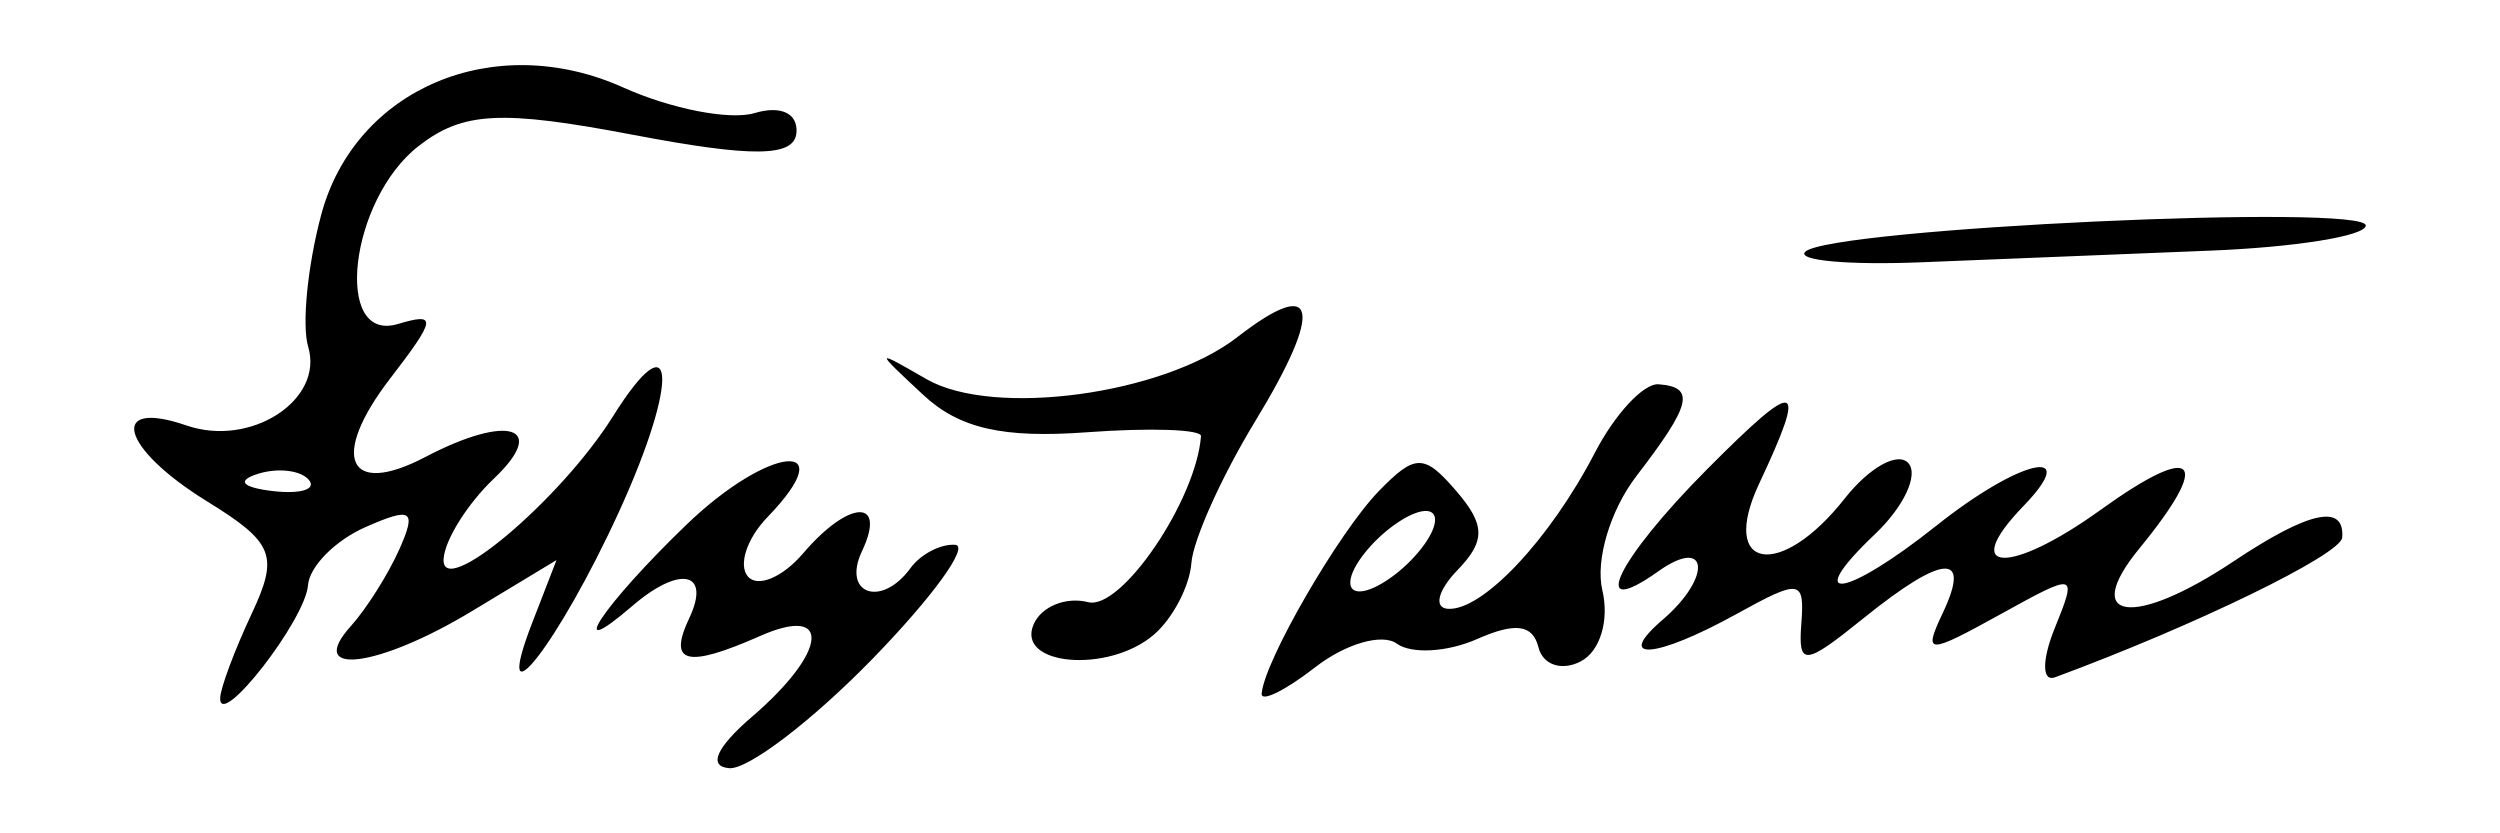 <?xml version="1.0" encoding="UTF-8" standalone="no"?>
<!-- Created with Inkscape (http://www.inkscape.org/) -->
<svg
   xmlns:svg="http://www.w3.org/2000/svg"
   xmlns="http://www.w3.org/2000/svg"
   version="1.0"
   width="600"
   height="200"
   id="svg2531">
  <defs
     id="defs2533" />
  <g
     id="layer1">
    <path
       d="M 180.55,171.956 C 198.595,156.449 199.711,145.005 182.433,152.636 C 164.797,160.424 160.251,159.284 165.416,148.367 C 170.691,137.218 163.203,135.595 151.778,145.412 C 135.001,159.829 144.758,145.173 164.755,125.92 C 184.637,106.777 202.53,105.134 184.168,124.137 C 179.251,129.225 177.148,135.624 179.496,138.356 C 181.844,141.088 187.812,138.584 192.759,132.792 C 203.774,119.897 212.896,119.558 206.883,132.268 C 202.004,142.579 211.542,145.931 218.511,136.354 C 220.944,133.011 225.777,130.491 229.251,130.754 C 232.725,131.017 223.799,143.326 209.414,158.109 C 195.03,172.891 179.564,184.706 175.047,184.364 C 169.858,183.972 171.885,179.401 180.55,171.956 z M 52.842,167.52 C 52.912,165.11 56.31,156.02 60.393,147.32 C 66.973,133.302 65.746,130.225 49.615,120.273 C 28.995,107.552 25.82,95.597 44.795,102.124 C 60.186,107.418 77.79,96.008 73.961,83.219 C 72.411,78.043 73.813,63.813 77.075,51.596 C 85.189,21.212 118.65,7.093 149.584,20.999 C 161.018,26.14 175.182,28.906 181.061,27.146 C 187.385,25.253 191.505,27.164 191.152,31.828 C 190.707,37.706 180.748,37.842 151.974,32.362 C 120.23,26.318 111.102,26.793 100.472,35.044 C 83.909,47.9 79.885,82.433 95.495,77.76 C 104.924,74.937 104.71,76.446 93.636,90.845 C 79.08,109.774 83.435,119.455 102.106,109.67 C 121.97,99.259 131.717,102.343 118.533,114.866 C 112.244,120.84 106.815,129.48 106.468,134.065 C 105.696,144.267 134.467,120.104 147.099,99.943 C 162.095,76.007 163.103,90.962 148.63,122.661 C 134.132,154.417 117.617,175.56 127.77,149.367 L 133.566,134.416 L 113.277,146.667 C 90.648,160.332 73.183,162.48 84.226,150.24 C 87.95,146.113 93.196,137.787 95.886,131.737 C 100.038,122.394 98.798,121.61 87.656,126.53 C 80.441,129.717 74.261,135.979 73.923,140.445 C 73.29,148.809 52.613,175.364 52.842,167.52 z M 74.101,115.141 C 72.143,112.862 66.661,112.219 61.919,113.713 C 56.678,115.364 58.075,116.989 65.479,117.857 C 72.18,118.642 76.059,117.42 74.101,115.141 z M 302.8,166.47 C 303.386,158.721 321.255,127.825 330.898,117.886 C 339.641,108.875 341.801,108.873 349.533,117.871 C 356.501,125.979 356.551,129.838 349.779,136.846 C 345.105,141.684 344.055,145.853 347.448,146.109 C 355.71,146.734 371.941,129.532 382.742,108.702 C 387.581,99.37 394.471,91.956 398.053,92.227 C 406.948,92.9 405.948,97.075 392.791,114.183 C 386.462,122.414 382.859,134.439 384.561,141.651 C 386.274,148.905 384.018,156.33 379.37,158.739 C 374.813,161.1 370.293,159.592 369.229,155.356 C 367.847,149.857 363.699,149.308 354.438,153.398 C 347.36,156.524 338.717,157.008 335.233,154.472 C 331.749,151.936 322.96,154.471 315.702,160.104 C 308.445,165.737 302.639,168.602 302.8,166.47 z M 344.406,125.072 C 344.675,121.515 340.394,121.885 334.724,125.909 C 329.134,129.877 324.343,135.992 324.078,139.499 C 323.808,143.056 328.09,142.685 333.76,138.661 C 339.35,134.694 344.141,128.578 344.406,125.072 z M 248.083,149.813 C 249.947,145.545 255.837,143.163 261.171,144.518 C 269.103,146.533 287.072,120.083 288.238,104.676 C 288.361,103.048 276.066,102.626 260.916,103.74 C 240.643,105.229 230.242,102.848 221.521,94.721 C 209.821,83.817 209.832,83.771 222.362,90.996 C 238.377,100.232 279.17,94.717 296.957,80.912 C 316.154,66.011 317.821,73.886 301.235,101.122 C 293.241,114.248 286.356,129.545 285.935,135.116 C 285.513,140.687 281.465,148.427 276.939,152.317 C 266.012,161.706 243.731,159.773 248.083,149.813 z M 399.045,148.731 C 410.943,138.506 410.049,128.558 398.001,137.109 C 380.914,149.236 387.991,134.449 409.735,112.59 C 431.737,90.472 433.925,91.085 422.194,116.079 C 412.495,136.744 427.235,139.31 442.725,119.653 C 448.627,112.164 455.502,108.338 458.005,111.151 C 460.507,113.964 456.91,121.627 450.011,128.18 C 432.218,145.082 442.805,143.612 464.773,126.13 C 484.848,110.155 499.776,106.805 485.624,121.451 C 470.085,137.532 482.224,138.147 504.114,122.388 C 526.976,105.929 531.149,110.032 513.477,131.595 C 499.237,148.971 512.033,150.748 536.047,134.729 C 554.113,122.678 562.752,120.785 562.129,129.012 C 561.82,133.103 526.809,150.138 493.191,162.556 C 490.089,163.702 490.036,158.47 493.073,150.929 C 498.573,137.273 498.522,137.26 479.882,147.552 C 462.472,157.166 461.526,157.132 466.288,147.068 C 473.181,132.499 466.356,132.965 447.258,148.366 C 433.053,159.823 431.54,159.958 432.316,149.704 C 433.122,139.044 432.097,138.893 416.685,147.404 C 397.323,158.095 387.267,158.851 399.045,148.731 z M 433.288,60.4 C 439.298,54.783 568.198,48.799 567.793,54.156 C 567.605,56.644 550.808,59.342 530.468,60.153 C 510.127,60.964 479.012,62.218 461.324,62.941 C 443.635,63.664 431.019,62.521 433.288,60.4 z"
       id="path2593"
       style="fill:#000000" />
  </g>
</svg>
